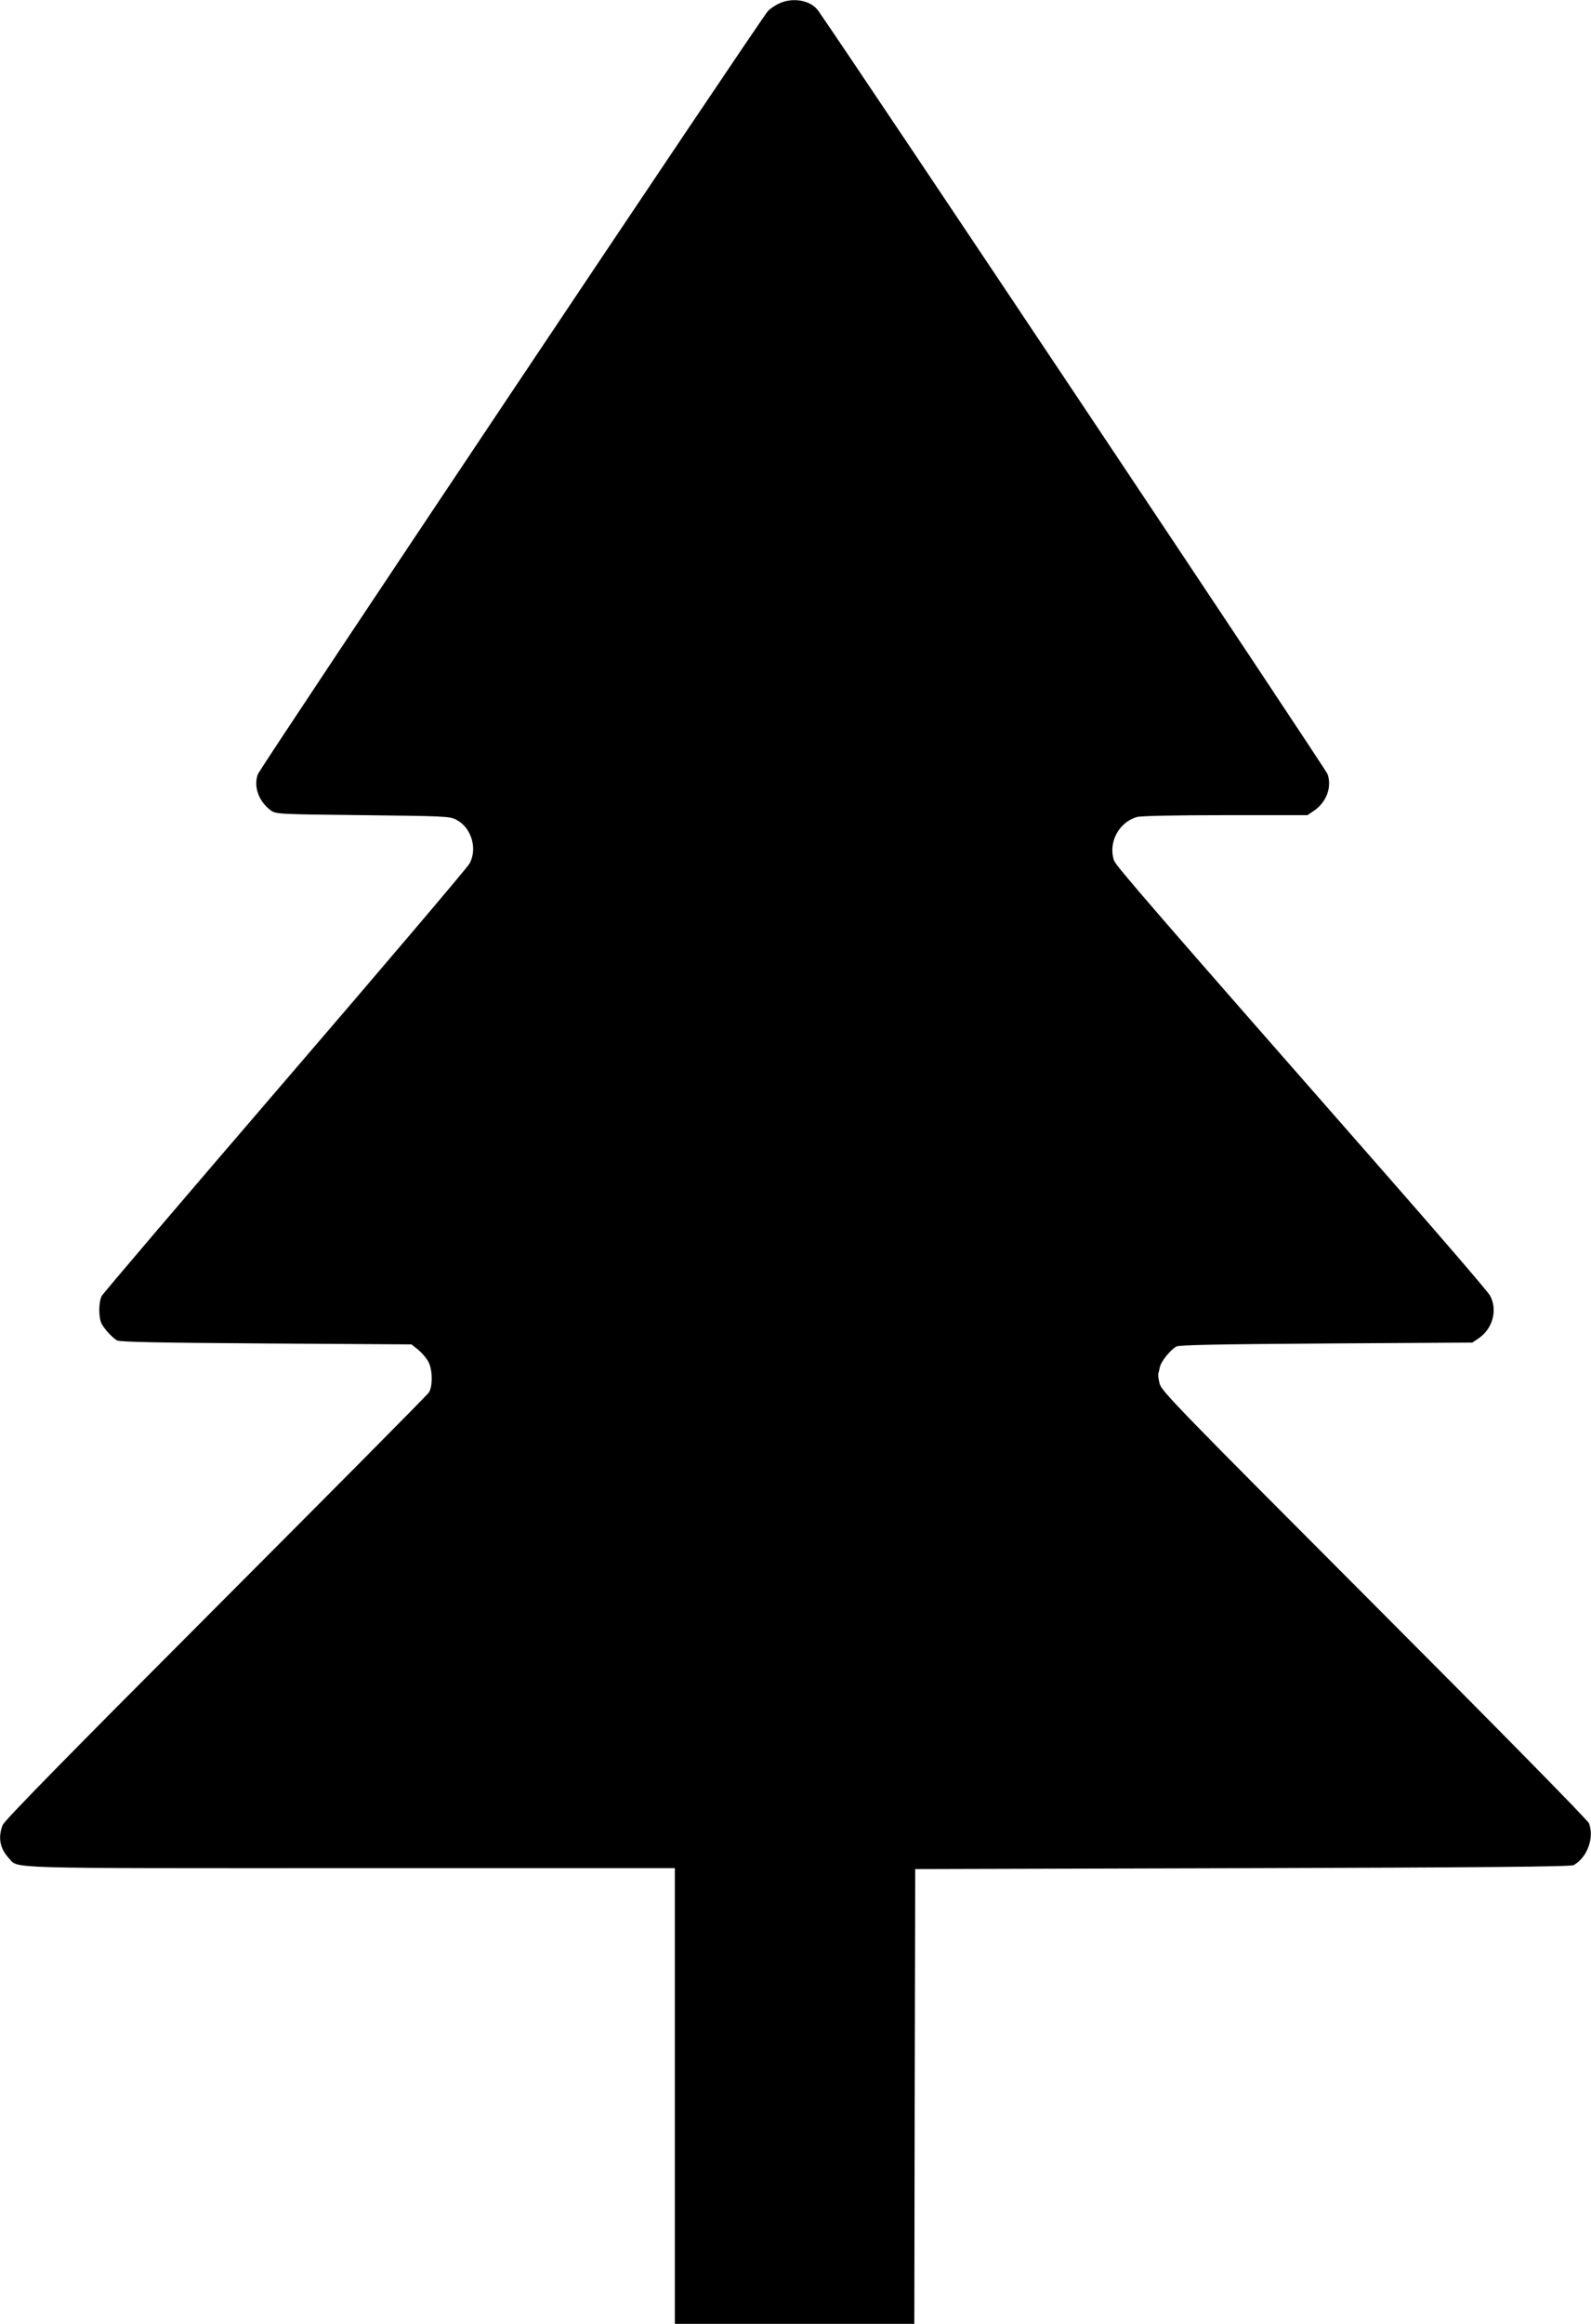 <?xml version="1.0" standalone="no"?>
<!DOCTYPE svg PUBLIC "-//W3C//DTD SVG 20010904//EN"
 "http://www.w3.org/TR/2001/REC-SVG-20010904/DTD/svg10.dtd">
<svg version="1.0" xmlns="http://www.w3.org/2000/svg"
 width="877pt" height="1280pt" viewBox="0 0 877 1280"
 preserveAspectRatio="xMidYMid meet">
<g transform="translate(0,1280) scale(0.1,-0.1)"
fill="#000000" stroke="none">
<path d="M4295 12781 c-22 -10 -50 -29 -62 -42 -45 -50 -2798 -4166 -2812
-4204 -24 -69 5 -149 72 -199 28 -20 41 -21 505 -26 443 -5 480 -6 515 -24 85
-42 121 -160 75 -243 -13 -23 -471 -562 -1018 -1198 -547 -636 -1001 -1168
-1009 -1183 -18 -33 -18 -119 -1 -153 16 -30 59 -77 85 -92 15 -9 238 -13 822
-17 l801 -5 38 -30 c20 -17 45 -46 55 -65 24 -44 25 -136 3 -170 -9 -14 -538
-547 -1175 -1185 -820 -821 -1163 -1171 -1174 -1197 -27 -67 -16 -129 33 -182
56 -60 -67 -56 1882 -56 l1790 0 0 -1255 0 -1255 660 0 660 0 2 1252 3 1253
1805 5 c1342 4 1810 8 1825 17 75 43 114 151 84 230 -5 16 -522 541 -1183
1203 -1081 1083 -1174 1178 -1184 1219 -6 24 -9 48 -7 55 2 6 6 23 9 38 7 30
57 92 90 111 16 9 222 13 827 17 l805 5 37 25 c75 52 103 155 61 233 -10 20
-271 323 -579 674 -1279 1457 -1482 1691 -1494 1723 -34 98 26 212 127 240 23
6 209 10 488 10 l451 0 34 23 c70 47 102 130 77 203 -10 28 -2609 3921 -2807
4204 -40 58 -139 77 -216 41z"/>
</g>
</svg>
